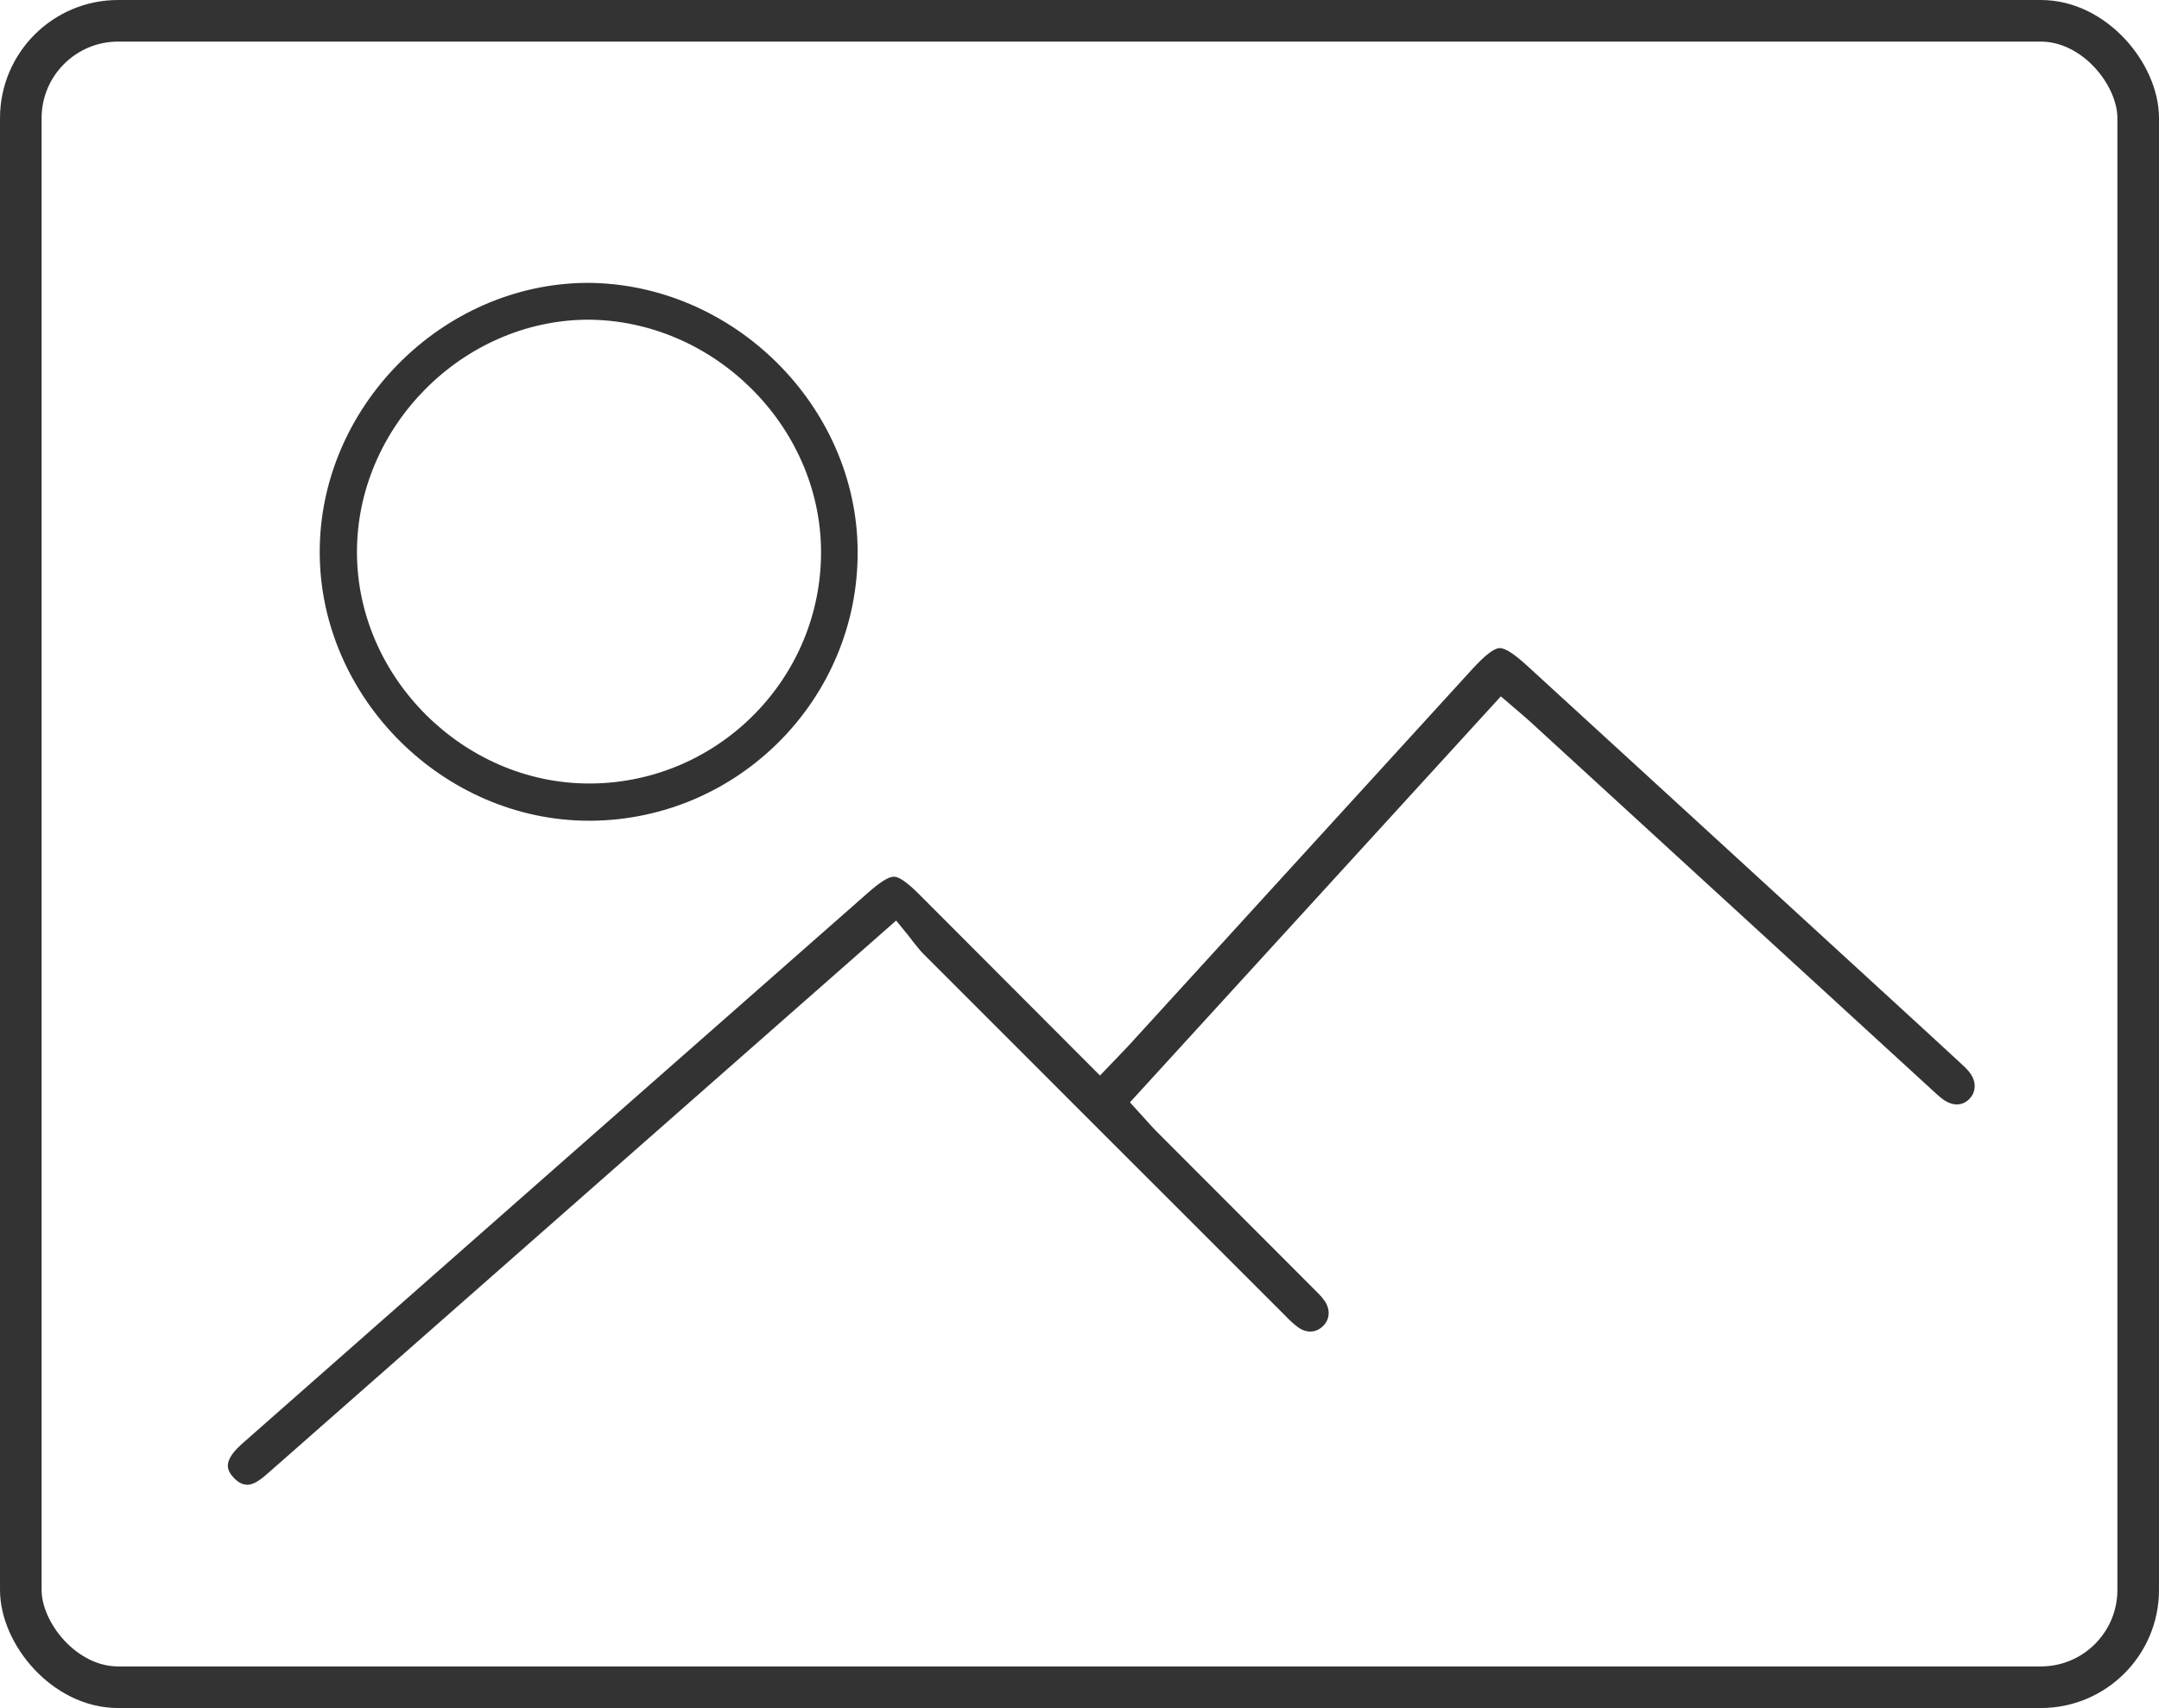 <?xml version="1.0" encoding="UTF-8"?> <svg xmlns="http://www.w3.org/2000/svg" id="Layer_2" data-name="Layer 2" viewBox="0 0 103.79 82.12"><defs><style> .cls-1 { fill: none; stroke: #333; stroke-miterlimit: 10; stroke-width: 2px; } .cls-2 { fill: #333; } </style></defs><g id="Layer_1-2" data-name="Layer 1"><g><g><path class="cls-2" d="M11.86,71.38c-.22,0-.43-.12-.65-.36-.32-.35-.34-.67-.06-1.08.15-.22.38-.43.56-.59,10-8.81,20.01-17.63,30.02-26.43.59-.52.99-.77,1.24-.77s.64.27,1.22.85l8.69,8.71.95-.99c.26-.27.44-.46.62-.66l16.31-17.87c.64-.7,1.07-1.03,1.34-1.03s.71.29,1.35.88c6.4,5.86,12.79,11.72,19.18,17.58l1.54,1.42c.22.2.37.34.49.49.35.43.36.93.03,1.29-.17.18-.38.28-.62.28-.2,0-.4-.07-.6-.2-.19-.13-.38-.3-.58-.49l-19.37-17.75c-.14-.13-.29-.25-.46-.4l-.91-.78-17.83,19.52.78.86c.17.19.33.37.5.54l7.53,7.54c.2.2.39.38.53.58.3.41.28.89-.04,1.22-.18.18-.39.28-.63.28-.2,0-.4-.07-.58-.2-.21-.15-.42-.35-.63-.57l-.09-.09c-5.78-5.77-11.55-11.55-17.32-17.32-.14-.14-.26-.3-.4-.47l-.31-.4-.58-.71-30.05,26.44c-.25.22-.46.41-.67.53-.18.11-.35.16-.5.16Z"></path><path class="cls-2" d="M28.32,39.46c-6.99,0-12.92-5.89-12.95-12.87-.03-6.99,5.85-12.94,12.83-12.99,7.03,0,13,5.91,13.03,12.9.04,7.08-5.71,12.9-12.81,12.96h-.11ZM28.22,15.37c-6.02.05-11.08,5.18-11.06,11.21.02,6.01,5.14,11.09,11.16,11.09h.11c6.12-.06,11.07-5.07,11.04-11.17-.03-6.03-5.18-11.13-11.25-11.13h0Z"></path></g><rect class="cls-1" x="1" y="1" width="101.79" height="80.12" rx="4.68" ry="4.68"></rect></g></g></svg> 
